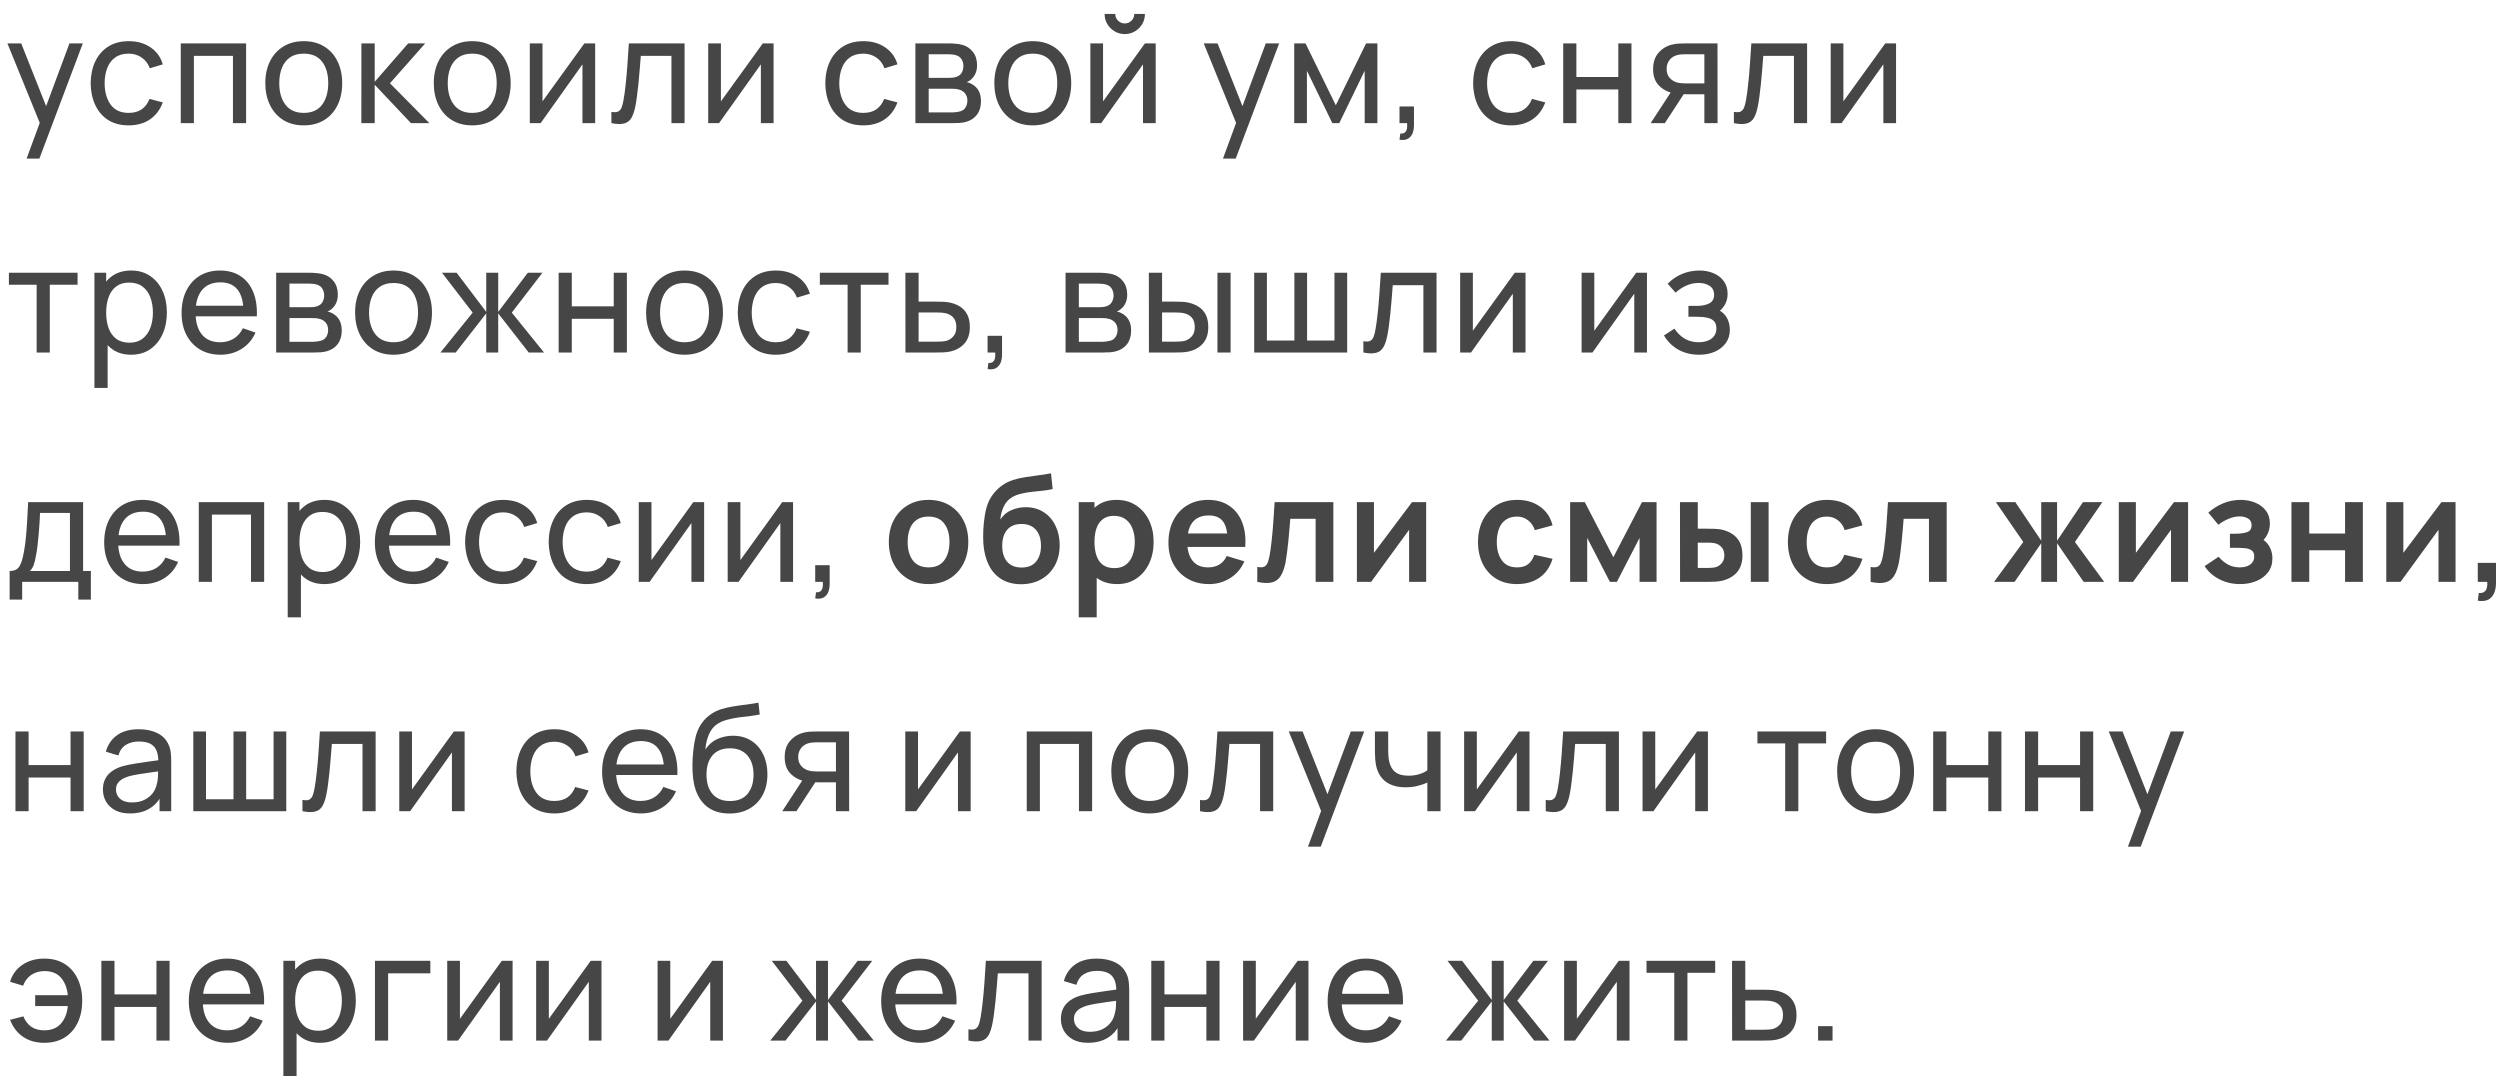 <?xml version="1.0" encoding="UTF-8"?> <svg xmlns="http://www.w3.org/2000/svg" width="109" height="47" viewBox="0 0 109 47" fill="none"> <path d="M1.16 6.915L1.833 5.086L1.843 5.627L0.323 1.892H0.925L2.117 4.896H1.911L3.028 1.892H3.611L1.717 6.915H1.16ZM5.611 5.466C5.258 5.466 4.959 5.387 4.712 5.231C4.467 5.072 4.281 4.854 4.152 4.577C4.023 4.3 3.957 3.985 3.952 3.63C3.957 3.268 4.024 2.949 4.155 2.674C4.288 2.397 4.478 2.181 4.725 2.027C4.972 1.872 5.269 1.795 5.617 1.795C5.984 1.795 6.3 1.885 6.564 2.066C6.83 2.246 7.008 2.493 7.098 2.806L6.531 2.977C6.458 2.775 6.339 2.618 6.174 2.507C6.011 2.395 5.823 2.339 5.611 2.339C5.372 2.339 5.176 2.395 5.021 2.507C4.867 2.616 4.752 2.769 4.677 2.964C4.602 3.157 4.563 3.379 4.561 3.63C4.565 4.017 4.654 4.329 4.828 4.567C5.004 4.804 5.265 4.922 5.611 4.922C5.838 4.922 6.027 4.87 6.177 4.767C6.327 4.662 6.441 4.511 6.519 4.313L7.098 4.464C6.978 4.788 6.79 5.036 6.535 5.208C6.279 5.38 5.971 5.466 5.611 5.466ZM7.881 5.369V1.892H10.73V5.369H10.157V2.436H8.454V5.369H7.881ZM13.242 5.466C12.896 5.466 12.598 5.387 12.347 5.231C12.098 5.074 11.906 4.857 11.771 4.58C11.635 4.303 11.568 3.986 11.568 3.627C11.568 3.262 11.636 2.942 11.774 2.668C11.911 2.393 12.105 2.179 12.357 2.027C12.608 1.872 12.903 1.795 13.242 1.795C13.59 1.795 13.889 1.873 14.14 2.03C14.392 2.185 14.584 2.4 14.717 2.677C14.852 2.952 14.92 3.269 14.92 3.627C14.92 3.99 14.852 4.31 14.717 4.587C14.582 4.861 14.388 5.077 14.137 5.234C13.886 5.388 13.588 5.466 13.242 5.466ZM13.242 4.922C13.603 4.922 13.871 4.801 14.047 4.561C14.223 4.321 14.311 4.009 14.311 3.627C14.311 3.234 14.222 2.922 14.044 2.69C13.866 2.456 13.598 2.339 13.242 2.339C12.999 2.339 12.8 2.394 12.643 2.503C12.486 2.613 12.37 2.764 12.292 2.957C12.215 3.151 12.176 3.374 12.176 3.627C12.176 4.018 12.266 4.331 12.447 4.567C12.627 4.804 12.892 4.922 13.242 4.922ZM15.754 5.369L15.757 1.892H16.337V3.566L17.796 1.892H18.539L17.003 3.63L18.72 5.369H17.918L16.337 3.695V5.369H15.754ZM20.587 5.466C20.241 5.466 19.943 5.387 19.692 5.231C19.443 5.074 19.251 4.857 19.116 4.58C18.98 4.303 18.913 3.986 18.913 3.627C18.913 3.262 18.982 2.942 19.119 2.668C19.256 2.393 19.451 2.179 19.702 2.027C19.953 1.872 20.248 1.795 20.587 1.795C20.935 1.795 21.234 1.873 21.485 2.03C21.737 2.185 21.929 2.4 22.062 2.677C22.197 2.952 22.265 3.269 22.265 3.627C22.265 3.99 22.197 4.31 22.062 4.587C21.927 4.861 21.733 5.077 21.482 5.234C21.231 5.388 20.933 5.466 20.587 5.466ZM20.587 4.922C20.948 4.922 21.216 4.801 21.392 4.561C21.568 4.321 21.656 4.009 21.656 3.627C21.656 3.234 21.567 2.922 21.389 2.69C21.211 2.456 20.943 2.339 20.587 2.339C20.345 2.339 20.145 2.394 19.988 2.503C19.831 2.613 19.715 2.764 19.637 2.957C19.56 3.151 19.521 3.374 19.521 3.627C19.521 4.018 19.611 4.331 19.792 4.567C19.972 4.804 20.237 4.922 20.587 4.922ZM25.949 1.892V5.369H25.395V2.806L23.572 5.369H23.099V1.892H23.653V4.419L25.479 1.892H25.949ZM26.657 5.369V4.877C26.786 4.9 26.884 4.896 26.95 4.864C27.019 4.829 27.069 4.77 27.102 4.687C27.136 4.601 27.164 4.493 27.185 4.365C27.222 4.161 27.253 3.933 27.279 3.682C27.307 3.431 27.331 3.156 27.353 2.858C27.376 2.557 27.398 2.235 27.417 1.892H29.848V5.369H29.275V2.436H27.939C27.926 2.633 27.91 2.836 27.89 3.044C27.873 3.253 27.855 3.455 27.836 3.653C27.816 3.848 27.795 4.031 27.771 4.2C27.75 4.368 27.726 4.513 27.701 4.635C27.66 4.845 27.603 5.014 27.53 5.141C27.457 5.265 27.352 5.346 27.214 5.382C27.077 5.421 26.891 5.416 26.657 5.369ZM33.728 1.892V5.369H33.174V2.806L31.351 5.369H30.878V1.892H31.432V4.419L33.258 1.892H33.728ZM37.641 5.466C37.289 5.466 36.99 5.387 36.743 5.231C36.498 5.072 36.311 4.854 36.183 4.577C36.054 4.3 35.987 3.985 35.983 3.63C35.987 3.268 36.055 2.949 36.186 2.674C36.319 2.397 36.509 2.181 36.756 2.027C37.003 1.872 37.3 1.795 37.648 1.795C38.015 1.795 38.33 1.885 38.594 2.066C38.861 2.246 39.039 2.493 39.129 2.806L38.562 2.977C38.489 2.775 38.37 2.618 38.205 2.507C38.042 2.395 37.854 2.339 37.641 2.339C37.403 2.339 37.207 2.395 37.052 2.507C36.897 2.616 36.783 2.769 36.708 2.964C36.632 3.157 36.594 3.379 36.592 3.63C36.596 4.017 36.685 4.329 36.859 4.567C37.035 4.804 37.296 4.922 37.641 4.922C37.869 4.922 38.058 4.87 38.208 4.767C38.358 4.662 38.472 4.511 38.549 4.313L39.129 4.464C39.009 4.788 38.821 5.036 38.565 5.208C38.31 5.38 38.002 5.466 37.641 5.466ZM39.911 5.369V1.892H41.393C41.481 1.892 41.575 1.897 41.676 1.908C41.779 1.916 41.872 1.932 41.956 1.956C42.143 2.005 42.296 2.107 42.417 2.262C42.539 2.414 42.6 2.608 42.6 2.842C42.6 2.973 42.58 3.086 42.539 3.183C42.5 3.279 42.444 3.363 42.371 3.434C42.339 3.466 42.304 3.495 42.265 3.521C42.227 3.547 42.188 3.567 42.149 3.582C42.224 3.595 42.301 3.624 42.378 3.669C42.5 3.736 42.596 3.829 42.664 3.949C42.735 4.069 42.771 4.223 42.771 4.41C42.771 4.646 42.714 4.841 42.6 4.996C42.486 5.148 42.33 5.253 42.13 5.311C42.046 5.335 41.954 5.351 41.853 5.359C41.752 5.366 41.654 5.369 41.56 5.369H39.911ZM40.491 4.902H41.528C41.573 4.902 41.627 4.898 41.689 4.889C41.753 4.881 41.81 4.87 41.859 4.857C41.971 4.825 42.052 4.765 42.101 4.677C42.153 4.589 42.178 4.493 42.178 4.39C42.178 4.253 42.14 4.141 42.062 4.055C41.987 3.97 41.887 3.916 41.763 3.894C41.718 3.882 41.669 3.874 41.615 3.872C41.563 3.87 41.517 3.869 41.476 3.869H40.491V4.902ZM40.491 3.395H41.354C41.414 3.395 41.477 3.392 41.544 3.386C41.611 3.377 41.669 3.363 41.718 3.344C41.817 3.307 41.889 3.247 41.934 3.164C41.981 3.078 42.004 2.984 42.004 2.883C42.004 2.772 41.979 2.674 41.927 2.59C41.878 2.505 41.802 2.446 41.699 2.413C41.63 2.388 41.553 2.374 41.467 2.371C41.383 2.367 41.329 2.365 41.306 2.365H40.491V3.395ZM45.028 5.466C44.682 5.466 44.383 5.387 44.132 5.231C43.883 5.074 43.691 4.857 43.556 4.58C43.421 4.303 43.353 3.986 43.353 3.627C43.353 3.262 43.422 2.942 43.559 2.668C43.697 2.393 43.891 2.179 44.142 2.027C44.393 1.872 44.688 1.795 45.028 1.795C45.375 1.795 45.675 1.873 45.926 2.03C46.177 2.185 46.369 2.4 46.502 2.677C46.637 2.952 46.705 3.269 46.705 3.627C46.705 3.99 46.637 4.31 46.502 4.587C46.367 4.861 46.174 5.077 45.923 5.234C45.672 5.388 45.373 5.466 45.028 5.466ZM45.028 4.922C45.388 4.922 45.657 4.801 45.833 4.561C46.008 4.321 46.096 4.009 46.096 3.627C46.096 3.234 46.007 2.922 45.829 2.69C45.651 2.456 45.384 2.339 45.028 2.339C44.785 2.339 44.585 2.394 44.429 2.503C44.272 2.613 44.155 2.764 44.078 2.957C44 3.151 43.962 3.374 43.962 3.627C43.962 4.018 44.052 4.331 44.232 4.567C44.413 4.804 44.678 4.922 45.028 4.922ZM49.04 1.486C48.879 1.486 48.732 1.446 48.599 1.367C48.466 1.287 48.359 1.182 48.28 1.051C48.201 0.918 48.161 0.77 48.161 0.607H48.625C48.625 0.721 48.665 0.818 48.747 0.9C48.829 0.982 48.926 1.022 49.04 1.022C49.156 1.022 49.254 0.982 49.333 0.9C49.415 0.818 49.455 0.721 49.455 0.607H49.919C49.919 0.77 49.879 0.918 49.8 1.051C49.723 1.182 49.616 1.287 49.481 1.367C49.348 1.446 49.201 1.486 49.04 1.486ZM50.389 1.892V5.369H49.835V2.806L48.013 5.369H47.54V1.892H48.093V4.419L49.919 1.892H50.389ZM53.321 6.915L53.994 5.086L54.003 5.627L52.483 1.892H53.086L54.277 4.896H54.071L55.188 1.892H55.771L53.878 6.915H53.321ZM56.428 5.369V1.892H56.921L58.241 4.59L59.561 1.892H60.054V5.369H59.5V3.086L58.392 5.369H58.09L56.982 3.086V5.369H56.428ZM61.018 6.09L61.053 5.823C61.143 5.83 61.211 5.812 61.256 5.772C61.301 5.731 61.33 5.675 61.343 5.604C61.356 5.533 61.358 5.455 61.349 5.369H61.018V4.641H61.649V5.466C61.649 5.691 61.593 5.861 61.481 5.974C61.372 6.088 61.217 6.127 61.018 6.09ZM65.886 5.466C65.534 5.466 65.235 5.387 64.988 5.231C64.743 5.072 64.556 4.854 64.427 4.577C64.299 4.3 64.232 3.985 64.228 3.63C64.232 3.268 64.3 2.949 64.431 2.674C64.564 2.397 64.754 2.181 65.001 2.027C65.248 1.872 65.545 1.795 65.893 1.795C66.26 1.795 66.575 1.885 66.839 2.066C67.105 2.246 67.284 2.493 67.374 2.806L66.807 2.977C66.734 2.775 66.615 2.618 66.45 2.507C66.287 2.395 66.099 2.339 65.886 2.339C65.648 2.339 65.451 2.395 65.297 2.507C65.142 2.616 65.028 2.769 64.952 2.964C64.877 3.157 64.839 3.379 64.836 3.63C64.841 4.017 64.93 4.329 65.104 4.567C65.28 4.804 65.54 4.922 65.886 4.922C66.114 4.922 66.303 4.87 66.453 4.767C66.603 4.662 66.717 4.511 66.794 4.313L67.374 4.464C67.254 4.788 67.066 5.036 66.81 5.208C66.555 5.38 66.247 5.466 65.886 5.466ZM68.156 5.369V1.892H68.73V3.357H70.558V1.892H71.132V5.369H70.558V3.901H68.73V5.369H68.156ZM74.31 5.369V4.11H73.56C73.472 4.11 73.374 4.107 73.267 4.101C73.162 4.092 73.063 4.08 72.971 4.065C72.719 4.018 72.507 3.907 72.333 3.733C72.161 3.56 72.075 3.319 72.075 3.012C72.075 2.714 72.156 2.474 72.317 2.294C72.48 2.112 72.681 1.994 72.919 1.94C73.026 1.914 73.135 1.9 73.244 1.898C73.356 1.894 73.45 1.892 73.528 1.892H74.883L74.886 5.369H74.31ZM71.969 5.369L72.893 3.952H73.511L72.587 5.369H71.969ZM73.518 3.637H74.31V2.365H73.518C73.469 2.365 73.403 2.367 73.322 2.371C73.242 2.376 73.166 2.389 73.093 2.41C73.024 2.429 72.957 2.465 72.89 2.516C72.826 2.568 72.772 2.634 72.729 2.716C72.686 2.798 72.665 2.894 72.665 3.006C72.665 3.167 72.71 3.298 72.8 3.399C72.89 3.497 72.999 3.564 73.128 3.598C73.199 3.615 73.269 3.626 73.338 3.63C73.408 3.635 73.469 3.637 73.518 3.637ZM75.598 5.369V4.877C75.727 4.9 75.824 4.896 75.891 4.864C75.959 4.829 76.01 4.77 76.042 4.687C76.076 4.601 76.104 4.493 76.126 4.365C76.162 4.161 76.193 3.933 76.219 3.682C76.247 3.431 76.272 3.156 76.293 2.858C76.317 2.557 76.338 2.235 76.358 1.892H78.789V5.369H78.216V2.436H76.879C76.866 2.633 76.85 2.836 76.831 3.044C76.814 3.253 76.796 3.455 76.776 3.653C76.757 3.848 76.735 4.031 76.712 4.2C76.69 4.368 76.667 4.513 76.641 4.635C76.6 4.845 76.543 5.014 76.47 5.141C76.397 5.265 76.292 5.346 76.155 5.382C76.017 5.421 75.832 5.416 75.598 5.369ZM82.668 1.892V5.369H82.114V2.806L80.292 5.369H79.819V1.892H80.372V4.419L82.198 1.892H82.668ZM1.598 15.369V12.413H0.388V11.892H3.382V12.413H2.171V15.369H1.598ZM5.717 15.466C5.391 15.466 5.116 15.385 4.893 15.224C4.67 15.061 4.5 14.841 4.384 14.564C4.271 14.285 4.214 13.973 4.214 13.627C4.214 13.277 4.271 12.964 4.384 12.687C4.5 12.41 4.67 12.192 4.893 12.033C5.118 11.874 5.394 11.795 5.721 11.795C6.043 11.795 6.319 11.876 6.551 12.037C6.785 12.195 6.965 12.413 7.089 12.69C7.214 12.967 7.276 13.28 7.276 13.627C7.276 13.975 7.214 14.287 7.089 14.564C6.965 14.841 6.785 15.061 6.551 15.224C6.319 15.385 6.042 15.466 5.717 15.466ZM4.117 16.915V11.892H4.629V14.451H4.693V16.915H4.117ZM5.647 14.941C5.876 14.941 6.066 14.883 6.216 14.767C6.367 14.651 6.479 14.494 6.555 14.297C6.63 14.097 6.667 13.874 6.667 13.627C6.667 13.383 6.63 13.161 6.555 12.964C6.482 12.766 6.368 12.61 6.213 12.494C6.061 12.378 5.867 12.32 5.63 12.32C5.405 12.32 5.218 12.376 5.07 12.487C4.922 12.597 4.812 12.75 4.739 12.948C4.666 13.143 4.629 13.37 4.629 13.627C4.629 13.88 4.664 14.107 4.735 14.307C4.808 14.504 4.92 14.66 5.07 14.774C5.22 14.885 5.413 14.941 5.647 14.941ZM9.617 15.466C9.276 15.466 8.978 15.391 8.722 15.24C8.469 15.088 8.271 14.877 8.13 14.606C7.988 14.333 7.917 14.016 7.917 13.653C7.917 13.273 7.987 12.945 8.127 12.668C8.266 12.389 8.46 12.174 8.709 12.024C8.96 11.871 9.255 11.795 9.592 11.795C9.941 11.795 10.239 11.876 10.483 12.037C10.73 12.198 10.915 12.427 11.037 12.726C11.162 13.024 11.215 13.379 11.198 13.791H10.619V13.585C10.612 13.158 10.525 12.839 10.358 12.629C10.19 12.416 9.941 12.31 9.611 12.31C9.257 12.31 8.987 12.424 8.803 12.652C8.618 12.879 8.526 13.205 8.526 13.63C8.526 14.04 8.618 14.358 8.803 14.584C8.987 14.809 9.25 14.922 9.592 14.922C9.821 14.922 10.021 14.869 10.19 14.764C10.36 14.659 10.493 14.507 10.59 14.31L11.14 14.5C11.005 14.807 10.801 15.045 10.528 15.215C10.258 15.382 9.954 15.466 9.617 15.466ZM8.333 13.791V13.331H10.902V13.791H8.333ZM12.041 15.369V11.892H13.522C13.61 11.892 13.704 11.897 13.805 11.908C13.908 11.916 14.002 11.932 14.085 11.956C14.272 12.005 14.425 12.107 14.546 12.262C14.668 12.414 14.729 12.608 14.729 12.842C14.729 12.973 14.709 13.086 14.668 13.183C14.63 13.28 14.574 13.363 14.501 13.434C14.469 13.466 14.433 13.495 14.394 13.521C14.356 13.547 14.317 13.567 14.278 13.582C14.354 13.595 14.43 13.624 14.507 13.669C14.63 13.736 14.725 13.829 14.794 13.949C14.864 14.069 14.9 14.223 14.9 14.41C14.9 14.646 14.843 14.841 14.729 14.996C14.616 15.148 14.459 15.253 14.259 15.311C14.175 15.335 14.083 15.351 13.982 15.36C13.881 15.366 13.784 15.369 13.689 15.369H12.041ZM12.62 14.902H13.657C13.702 14.902 13.756 14.898 13.818 14.889C13.883 14.881 13.939 14.87 13.989 14.857C14.1 14.825 14.181 14.765 14.23 14.677C14.282 14.589 14.307 14.493 14.307 14.39C14.307 14.253 14.269 14.141 14.192 14.055C14.116 13.97 14.017 13.916 13.892 13.894C13.847 13.882 13.798 13.874 13.744 13.872C13.693 13.87 13.646 13.869 13.605 13.869H12.62V14.902ZM12.62 13.395H13.483C13.543 13.395 13.607 13.392 13.673 13.386C13.74 13.377 13.798 13.363 13.847 13.344C13.946 13.307 14.018 13.247 14.063 13.164C14.11 13.078 14.134 12.984 14.134 12.883C14.134 12.772 14.108 12.674 14.056 12.59C14.007 12.505 13.931 12.445 13.828 12.413C13.759 12.388 13.682 12.374 13.596 12.371C13.512 12.367 13.459 12.365 13.435 12.365H12.62V13.395ZM17.157 15.466C16.811 15.466 16.513 15.387 16.262 15.231C16.013 15.074 15.82 14.857 15.685 14.58C15.55 14.303 15.482 13.986 15.482 13.627C15.482 13.262 15.551 12.942 15.688 12.668C15.826 12.393 16.02 12.179 16.271 12.027C16.522 11.872 16.817 11.795 17.157 11.795C17.504 11.795 17.804 11.873 18.055 12.03C18.306 12.185 18.498 12.4 18.631 12.677C18.767 12.952 18.834 13.269 18.834 13.627C18.834 13.99 18.767 14.31 18.631 14.587C18.496 14.861 18.303 15.077 18.052 15.234C17.801 15.389 17.502 15.466 17.157 15.466ZM17.157 14.922C17.517 14.922 17.786 14.801 17.962 14.561C18.138 14.32 18.226 14.009 18.226 13.627C18.226 13.234 18.137 12.922 17.958 12.69C17.78 12.456 17.513 12.339 17.157 12.339C16.914 12.339 16.715 12.394 16.558 12.504C16.401 12.613 16.284 12.764 16.207 12.957C16.13 13.151 16.091 13.374 16.091 13.627C16.091 14.018 16.181 14.331 16.361 14.567C16.542 14.803 16.807 14.922 17.157 14.922ZM19.204 15.369L20.608 13.63L19.271 11.892H19.909L21.2 13.598V11.892H21.722V13.598L23.013 11.892H23.65L22.314 13.63L23.718 15.369H23.052L21.722 13.663V15.369H21.2V13.663L19.87 15.369H19.204ZM24.357 15.369V11.892H24.93V13.357H26.759V11.892H27.332V15.369H26.759V13.901H24.93V15.369H24.357ZM29.844 15.466C29.498 15.466 29.2 15.387 28.949 15.231C28.7 15.074 28.508 14.857 28.372 14.58C28.237 14.303 28.17 13.986 28.17 13.627C28.17 13.262 28.238 12.942 28.376 12.668C28.513 12.393 28.707 12.179 28.959 12.027C29.21 11.872 29.505 11.795 29.844 11.795C30.192 11.795 30.491 11.873 30.742 12.03C30.993 12.185 31.186 12.4 31.319 12.677C31.454 12.952 31.521 13.269 31.521 13.627C31.521 13.99 31.454 14.31 31.319 14.587C31.183 14.861 30.99 15.077 30.739 15.234C30.488 15.389 30.189 15.466 29.844 15.466ZM29.844 14.922C30.204 14.922 30.473 14.801 30.649 14.561C30.825 14.32 30.913 14.009 30.913 13.627C30.913 13.234 30.824 12.922 30.646 12.69C30.468 12.456 30.2 12.339 29.844 12.339C29.601 12.339 29.402 12.394 29.245 12.504C29.088 12.613 28.971 12.764 28.894 12.957C28.817 13.151 28.778 13.374 28.778 13.627C28.778 14.018 28.868 14.331 29.049 14.567C29.229 14.803 29.494 14.922 29.844 14.922ZM33.824 15.466C33.472 15.466 33.173 15.387 32.926 15.231C32.681 15.072 32.494 14.854 32.366 14.577C32.237 14.3 32.17 13.985 32.166 13.63C32.17 13.268 32.238 12.949 32.369 12.674C32.502 12.397 32.692 12.181 32.939 12.027C33.186 11.872 33.483 11.795 33.831 11.795C34.198 11.795 34.513 11.885 34.777 12.066C35.043 12.246 35.222 12.493 35.312 12.806L34.745 12.977C34.672 12.775 34.553 12.618 34.388 12.507C34.224 12.395 34.037 12.339 33.824 12.339C33.586 12.339 33.389 12.395 33.235 12.507C33.08 12.616 32.966 12.769 32.89 12.964C32.815 13.157 32.777 13.379 32.775 13.63C32.779 14.017 32.868 14.329 33.042 14.567C33.218 14.803 33.479 14.922 33.824 14.922C34.052 14.922 34.241 14.87 34.391 14.767C34.541 14.662 34.655 14.511 34.732 14.313L35.312 14.464C35.192 14.789 35.004 15.036 34.748 15.208C34.493 15.38 34.185 15.466 33.824 15.466ZM36.956 15.369V12.413H35.745V11.892H38.739V12.413H37.529V15.369H36.956ZM39.478 15.369L39.475 11.892H40.051V13.151H40.801C40.902 13.151 41.005 13.153 41.11 13.157C41.215 13.161 41.307 13.171 41.384 13.186C41.564 13.22 41.722 13.28 41.857 13.366C41.992 13.452 42.098 13.569 42.173 13.717C42.248 13.863 42.285 14.045 42.285 14.261C42.285 14.562 42.207 14.8 42.05 14.976C41.896 15.15 41.693 15.266 41.442 15.324C41.356 15.343 41.257 15.356 41.146 15.363C41.036 15.367 40.932 15.369 40.833 15.369H39.478ZM40.051 14.896H40.843C40.907 14.896 40.979 14.894 41.059 14.889C41.138 14.885 41.209 14.874 41.271 14.857C41.381 14.825 41.478 14.762 41.564 14.667C41.652 14.573 41.696 14.438 41.696 14.261C41.696 14.083 41.653 13.946 41.568 13.849C41.484 13.753 41.373 13.69 41.236 13.659C41.174 13.644 41.108 13.635 41.039 13.63C40.971 13.626 40.905 13.624 40.843 13.624H40.051V14.896ZM43.058 16.09L43.093 15.823C43.183 15.83 43.251 15.812 43.296 15.772C43.341 15.731 43.37 15.675 43.383 15.604C43.396 15.533 43.398 15.455 43.389 15.369H43.058V14.642H43.689V15.466C43.689 15.691 43.633 15.861 43.521 15.975C43.412 16.088 43.257 16.127 43.058 16.09ZM46.458 15.369V11.892H47.939C48.027 11.892 48.121 11.897 48.222 11.908C48.325 11.916 48.419 11.932 48.502 11.956C48.689 12.005 48.843 12.107 48.963 12.262C49.085 12.414 49.147 12.608 49.147 12.842C49.147 12.973 49.126 13.086 49.085 13.183C49.047 13.28 48.991 13.363 48.918 13.434C48.886 13.466 48.85 13.495 48.812 13.521C48.773 13.547 48.734 13.567 48.696 13.582C48.771 13.595 48.847 13.624 48.924 13.669C49.047 13.736 49.142 13.829 49.211 13.949C49.282 14.069 49.317 14.223 49.317 14.41C49.317 14.646 49.26 14.841 49.147 14.996C49.033 15.148 48.876 15.253 48.676 15.311C48.593 15.335 48.5 15.351 48.4 15.36C48.299 15.366 48.201 15.369 48.106 15.369H46.458ZM47.038 14.902H48.074C48.119 14.902 48.173 14.898 48.235 14.889C48.3 14.881 48.356 14.87 48.406 14.857C48.517 14.825 48.598 14.765 48.647 14.677C48.699 14.589 48.725 14.493 48.725 14.39C48.725 14.253 48.686 14.141 48.609 14.055C48.534 13.97 48.434 13.916 48.309 13.894C48.264 13.882 48.215 13.874 48.161 13.872C48.11 13.87 48.063 13.869 48.023 13.869H47.038V14.902ZM47.038 13.395H47.9C47.961 13.395 48.024 13.392 48.09 13.386C48.157 13.377 48.215 13.363 48.264 13.344C48.363 13.307 48.435 13.247 48.48 13.164C48.527 13.078 48.551 12.984 48.551 12.883C48.551 12.772 48.525 12.674 48.474 12.59C48.424 12.505 48.348 12.445 48.245 12.413C48.176 12.388 48.099 12.374 48.013 12.371C47.929 12.367 47.876 12.365 47.852 12.365H47.038V13.395ZM50.093 15.369L50.09 11.892H50.666V13.151H51.197C51.298 13.151 51.401 13.153 51.506 13.157C51.611 13.161 51.703 13.171 51.78 13.186C51.96 13.223 52.118 13.284 52.253 13.37C52.389 13.456 52.494 13.571 52.569 13.717C52.644 13.863 52.681 14.045 52.681 14.261C52.681 14.562 52.603 14.8 52.447 14.976C52.292 15.15 52.089 15.266 51.838 15.324C51.752 15.343 51.653 15.356 51.542 15.363C51.432 15.367 51.328 15.369 51.229 15.369H50.093ZM50.666 14.896H51.239C51.303 14.896 51.375 14.894 51.455 14.889C51.534 14.885 51.605 14.874 51.667 14.857C51.777 14.825 51.874 14.762 51.96 14.667C52.048 14.573 52.092 14.438 52.092 14.261C52.092 14.083 52.049 13.946 51.964 13.849C51.88 13.753 51.769 13.69 51.632 13.659C51.57 13.644 51.504 13.635 51.435 13.63C51.367 13.626 51.301 13.624 51.239 13.624H50.666V14.896ZM53.081 15.369V11.892H53.654V15.369H53.081ZM54.683 15.369V11.892H55.237V14.848H56.435V11.892H56.989V14.848H58.183V11.892H58.737V15.369H54.683ZM59.443 15.369V14.877C59.571 14.9 59.669 14.896 59.736 14.864C59.804 14.829 59.855 14.77 59.887 14.687C59.921 14.601 59.949 14.493 59.971 14.364C60.007 14.161 60.038 13.933 60.064 13.682C60.092 13.431 60.117 13.156 60.138 12.858C60.162 12.557 60.183 12.235 60.203 11.892H62.633V15.369H62.06V12.436H60.724C60.711 12.633 60.695 12.836 60.676 13.044C60.659 13.253 60.64 13.456 60.621 13.653C60.602 13.848 60.58 14.031 60.557 14.2C60.535 14.368 60.512 14.513 60.486 14.635C60.445 14.845 60.388 15.014 60.315 15.14C60.242 15.265 60.137 15.345 60 15.382C59.862 15.421 59.677 15.416 59.443 15.369ZM66.513 11.892V15.369H65.959V12.806L64.137 15.369H63.663V11.892H64.217V14.419L66.043 11.892H66.513ZM71.808 11.892V15.369H71.254V12.806L69.432 15.369H68.958V11.892H69.512V14.419L71.338 11.892H71.808ZM74.085 15.466C73.741 15.466 73.437 15.392 73.173 15.244C72.909 15.093 72.701 14.887 72.549 14.625L73.006 14.329C73.133 14.52 73.284 14.667 73.46 14.77C73.636 14.871 73.837 14.922 74.062 14.922C74.298 14.922 74.486 14.868 74.626 14.761C74.765 14.651 74.835 14.504 74.835 14.319C74.835 14.182 74.8 14.077 74.732 14.004C74.663 13.931 74.564 13.88 74.436 13.853C74.307 13.825 74.153 13.811 73.975 13.811H73.615V13.337H73.972C74.197 13.337 74.381 13.301 74.522 13.228C74.664 13.155 74.735 13.03 74.735 12.854C74.735 12.674 74.668 12.543 74.535 12.462C74.404 12.378 74.248 12.336 74.065 12.336C73.872 12.336 73.687 12.377 73.511 12.458C73.335 12.538 73.184 12.639 73.057 12.761L72.71 12.371C72.89 12.187 73.097 12.045 73.331 11.946C73.567 11.846 73.824 11.795 74.101 11.795C74.324 11.795 74.528 11.835 74.712 11.914C74.899 11.992 75.047 12.106 75.157 12.259C75.268 12.409 75.324 12.593 75.324 12.809C75.324 12.994 75.281 13.158 75.195 13.302C75.11 13.446 74.983 13.571 74.816 13.679L74.793 13.476C74.935 13.51 75.052 13.573 75.144 13.666C75.238 13.756 75.308 13.863 75.353 13.988C75.398 14.112 75.421 14.242 75.421 14.377C75.421 14.605 75.361 14.8 75.24 14.963C75.122 15.124 74.963 15.249 74.761 15.337C74.559 15.423 74.334 15.466 74.085 15.466ZM0.42 26.142V24.896C0.615 24.896 0.755 24.832 0.838 24.706C0.922 24.577 0.99 24.366 1.041 24.072C1.076 23.887 1.103 23.689 1.125 23.479C1.146 23.269 1.165 23.035 1.18 22.777C1.197 22.517 1.213 22.222 1.228 21.892H3.624V24.896H3.962V26.142H3.414V25.369H0.967V26.142H0.42ZM1.302 24.896H3.05V22.365H1.746C1.74 22.517 1.731 22.677 1.721 22.845C1.71 23.01 1.697 23.175 1.682 23.341C1.669 23.506 1.653 23.663 1.634 23.811C1.616 23.957 1.596 24.088 1.572 24.204C1.545 24.364 1.512 24.501 1.476 24.613C1.439 24.724 1.381 24.819 1.302 24.896ZM6.244 25.466C5.902 25.466 5.604 25.391 5.348 25.24C5.095 25.088 4.898 24.877 4.756 24.606C4.614 24.333 4.543 24.016 4.543 23.653C4.543 23.273 4.613 22.945 4.753 22.668C4.892 22.389 5.087 22.174 5.336 22.024C5.587 21.871 5.881 21.795 6.218 21.795C6.568 21.795 6.865 21.876 7.11 22.037C7.356 22.198 7.541 22.427 7.663 22.726C7.788 23.024 7.842 23.379 7.824 23.791H7.245V23.585C7.238 23.158 7.152 22.839 6.984 22.629C6.817 22.416 6.568 22.31 6.237 22.31C5.883 22.31 5.613 22.424 5.429 22.652C5.244 22.879 5.152 23.205 5.152 23.63C5.152 24.04 5.244 24.358 5.429 24.584C5.613 24.809 5.876 24.922 6.218 24.922C6.447 24.922 6.647 24.869 6.817 24.764C6.986 24.659 7.119 24.507 7.216 24.31L7.766 24.5C7.631 24.807 7.427 25.045 7.155 25.215C6.884 25.382 6.581 25.466 6.244 25.466ZM4.959 23.791V23.331H7.528V23.791H4.959ZM8.667 25.369V21.892H11.517V25.369H10.943V22.436H9.24V25.369H8.667ZM14.144 25.466C13.818 25.466 13.543 25.385 13.32 25.224C13.097 25.061 12.927 24.841 12.811 24.564C12.697 24.285 12.64 23.973 12.64 23.627C12.64 23.277 12.697 22.964 12.811 22.687C12.927 22.41 13.097 22.192 13.32 22.033C13.545 21.875 13.821 21.795 14.147 21.795C14.469 21.795 14.746 21.876 14.978 22.037C15.212 22.195 15.391 22.413 15.516 22.69C15.64 22.967 15.703 23.279 15.703 23.627C15.703 23.975 15.64 24.287 15.516 24.564C15.391 24.841 15.212 25.061 14.978 25.224C14.746 25.385 14.468 25.466 14.144 25.466ZM12.544 26.915V21.892H13.056V24.451H13.12V26.915H12.544ZM14.073 24.941C14.303 24.941 14.493 24.883 14.643 24.767C14.793 24.651 14.906 24.494 14.981 24.297C15.056 24.097 15.094 23.874 15.094 23.627C15.094 23.383 15.056 23.161 14.981 22.964C14.908 22.766 14.794 22.61 14.64 22.494C14.488 22.378 14.293 22.32 14.057 22.32C13.832 22.32 13.645 22.376 13.497 22.487C13.349 22.597 13.238 22.75 13.165 22.948C13.092 23.143 13.056 23.37 13.056 23.627C13.056 23.881 13.091 24.107 13.162 24.307C13.235 24.504 13.347 24.66 13.497 24.773C13.647 24.885 13.839 24.941 14.073 24.941ZM18.044 25.466C17.703 25.466 17.404 25.391 17.149 25.24C16.896 25.088 16.698 24.877 16.556 24.606C16.415 24.333 16.344 24.016 16.344 23.653C16.344 23.273 16.414 22.945 16.553 22.668C16.693 22.389 16.887 22.174 17.136 22.024C17.387 21.871 17.681 21.795 18.018 21.795C18.368 21.795 18.665 21.876 18.91 22.037C19.157 22.198 19.342 22.427 19.464 22.726C19.588 23.024 19.642 23.379 19.625 23.791H19.045V23.585C19.039 23.158 18.952 22.839 18.785 22.629C18.617 22.416 18.368 22.31 18.038 22.31C17.683 22.31 17.414 22.424 17.229 22.652C17.045 22.879 16.953 23.205 16.953 23.63C16.953 24.04 17.045 24.358 17.229 24.584C17.414 24.809 17.677 24.922 18.018 24.922C18.248 24.922 18.448 24.869 18.617 24.764C18.787 24.659 18.92 24.507 19.016 24.31L19.567 24.5C19.432 24.807 19.228 25.045 18.955 25.215C18.685 25.382 18.381 25.466 18.044 25.466ZM16.759 23.791V23.331H19.329V23.791H16.759ZM21.936 25.466C21.584 25.466 21.284 25.387 21.037 25.231C20.793 25.072 20.606 24.854 20.477 24.577C20.348 24.3 20.282 23.985 20.277 23.63C20.282 23.268 20.349 22.949 20.48 22.674C20.613 22.397 20.803 22.181 21.05 22.027C21.297 21.872 21.594 21.795 21.942 21.795C22.309 21.795 22.625 21.885 22.889 22.066C23.155 22.246 23.333 22.493 23.423 22.806L22.857 22.977C22.784 22.775 22.664 22.618 22.499 22.507C22.336 22.395 22.148 22.339 21.936 22.339C21.697 22.339 21.501 22.395 21.346 22.507C21.192 22.616 21.077 22.769 21.002 22.964C20.927 23.157 20.888 23.379 20.886 23.63C20.89 24.017 20.979 24.329 21.153 24.567C21.329 24.803 21.59 24.922 21.936 24.922C22.163 24.922 22.352 24.87 22.502 24.767C22.653 24.662 22.766 24.511 22.844 24.313L23.423 24.464C23.303 24.788 23.115 25.036 22.86 25.208C22.604 25.38 22.296 25.466 21.936 25.466ZM25.58 25.466C25.228 25.466 24.928 25.387 24.681 25.231C24.437 25.072 24.25 24.854 24.121 24.577C23.992 24.3 23.926 23.985 23.922 23.63C23.926 23.268 23.994 22.949 24.125 22.674C24.258 22.397 24.448 22.181 24.694 22.027C24.941 21.872 25.239 21.795 25.586 21.795C25.953 21.795 26.269 21.885 26.533 22.066C26.799 22.246 26.977 22.493 27.067 22.806L26.501 22.977C26.428 22.775 26.309 22.618 26.143 22.507C25.98 22.395 25.792 22.339 25.58 22.339C25.342 22.339 25.145 22.395 24.991 22.507C24.836 22.616 24.721 22.769 24.646 22.964C24.571 23.157 24.532 23.379 24.53 23.63C24.535 24.017 24.624 24.329 24.797 24.567C24.974 24.803 25.234 24.922 25.58 24.922C25.807 24.922 25.996 24.87 26.147 24.767C26.297 24.662 26.411 24.511 26.488 24.313L27.067 24.464C26.947 24.788 26.759 25.036 26.504 25.208C26.248 25.38 25.941 25.466 25.58 25.466ZM30.7 21.892V25.369H30.146V22.806L28.323 25.369H27.85V21.892H28.404V24.419L30.23 21.892H30.7ZM34.577 21.892V25.369H34.023V22.806L32.2 25.369H31.727V21.892H32.281V24.419L34.106 21.892H34.577ZM35.543 26.09L35.578 25.823C35.668 25.83 35.736 25.812 35.781 25.772C35.826 25.731 35.855 25.675 35.868 25.604C35.881 25.533 35.883 25.455 35.874 25.369H35.543V24.642H36.174V25.466C36.174 25.691 36.118 25.861 36.007 25.974C35.897 26.088 35.742 26.127 35.543 26.09ZM40.482 25.466C40.134 25.466 39.831 25.387 39.571 25.231C39.311 25.074 39.109 24.858 38.966 24.584C38.824 24.307 38.753 23.989 38.753 23.63C38.753 23.265 38.826 22.946 38.972 22.671C39.118 22.396 39.321 22.181 39.581 22.027C39.84 21.872 40.141 21.795 40.482 21.795C40.832 21.795 41.137 21.873 41.397 22.03C41.656 22.187 41.858 22.404 42.002 22.681C42.146 22.955 42.218 23.272 42.218 23.63C42.218 23.991 42.145 24.31 41.999 24.587C41.855 24.861 41.653 25.077 41.393 25.234C41.134 25.389 40.83 25.466 40.482 25.466ZM40.482 24.738C40.791 24.738 41.021 24.635 41.171 24.429C41.322 24.223 41.397 23.957 41.397 23.63C41.397 23.293 41.32 23.025 41.168 22.826C41.016 22.624 40.787 22.523 40.482 22.523C40.274 22.523 40.102 22.57 39.967 22.665C39.834 22.757 39.735 22.887 39.671 23.054C39.606 23.219 39.574 23.412 39.574 23.63C39.574 23.967 39.65 24.237 39.803 24.439C39.957 24.638 40.184 24.738 40.482 24.738ZM44.502 25.472C44.171 25.468 43.89 25.394 43.658 25.25C43.426 25.106 43.245 24.903 43.114 24.642C42.983 24.38 42.904 24.07 42.876 23.714C42.863 23.532 42.862 23.328 42.872 23.102C42.883 22.877 42.907 22.657 42.943 22.442C42.98 22.228 43.03 22.045 43.094 21.895C43.161 21.745 43.248 21.606 43.355 21.48C43.463 21.351 43.579 21.243 43.703 21.158C43.845 21.059 43.998 20.983 44.163 20.929C44.331 20.875 44.506 20.834 44.688 20.807C44.871 20.777 45.059 20.75 45.252 20.726C45.445 20.703 45.636 20.672 45.825 20.636L45.896 21.322C45.776 21.352 45.636 21.375 45.477 21.393C45.321 21.408 45.157 21.425 44.988 21.444C44.82 21.463 44.66 21.491 44.508 21.528C44.356 21.564 44.224 21.618 44.112 21.689C43.957 21.783 43.839 21.919 43.758 22.095C43.676 22.271 43.628 22.456 43.613 22.652C43.746 22.454 43.911 22.316 44.109 22.236C44.308 22.155 44.51 22.114 44.714 22.114C45.023 22.114 45.288 22.187 45.509 22.333C45.733 22.479 45.903 22.677 46.021 22.928C46.142 23.177 46.202 23.456 46.202 23.762C46.202 24.106 46.13 24.406 45.986 24.664C45.842 24.922 45.642 25.121 45.387 25.263C45.132 25.405 44.836 25.474 44.502 25.472ZM44.54 24.744C44.819 24.744 45.03 24.659 45.171 24.487C45.315 24.313 45.387 24.082 45.387 23.795C45.387 23.501 45.313 23.269 45.165 23.099C45.019 22.93 44.811 22.845 44.54 22.845C44.266 22.845 44.056 22.93 43.912 23.099C43.769 23.269 43.697 23.501 43.697 23.795C43.697 24.095 43.77 24.329 43.916 24.497C44.062 24.662 44.27 24.744 44.54 24.744ZM48.711 25.466C48.372 25.466 48.087 25.385 47.858 25.224C47.628 25.063 47.455 24.844 47.339 24.567C47.223 24.288 47.165 23.976 47.165 23.63C47.165 23.28 47.223 22.967 47.339 22.69C47.455 22.413 47.625 22.195 47.848 22.037C48.073 21.876 48.351 21.795 48.682 21.795C49.01 21.795 49.295 21.876 49.535 22.037C49.778 22.195 49.965 22.413 50.099 22.69C50.232 22.965 50.298 23.278 50.298 23.63C50.298 23.978 50.233 24.291 50.102 24.567C49.971 24.844 49.786 25.063 49.548 25.224C49.31 25.385 49.031 25.466 48.711 25.466ZM47.033 26.915V21.892H47.719V24.332H47.816V26.915H47.033ZM48.592 24.77C48.793 24.77 48.96 24.72 49.091 24.619C49.222 24.518 49.318 24.382 49.38 24.21C49.445 24.036 49.477 23.843 49.477 23.63C49.477 23.42 49.445 23.229 49.38 23.057C49.316 22.883 49.216 22.746 49.081 22.645C48.946 22.542 48.774 22.491 48.566 22.491C48.368 22.491 48.207 22.539 48.083 22.636C47.958 22.73 47.866 22.863 47.806 23.035C47.748 23.204 47.719 23.403 47.719 23.63C47.719 23.856 47.748 24.054 47.806 24.226C47.866 24.398 47.959 24.532 48.086 24.629C48.215 24.723 48.383 24.77 48.592 24.77ZM52.718 25.466C52.366 25.466 52.056 25.39 51.79 25.237C51.524 25.085 51.316 24.873 51.166 24.603C51.018 24.332 50.944 24.021 50.944 23.669C50.944 23.289 51.017 22.96 51.162 22.681C51.308 22.399 51.511 22.181 51.771 22.027C52.031 21.872 52.331 21.795 52.673 21.795C53.033 21.795 53.339 21.88 53.59 22.049C53.843 22.217 54.031 22.454 54.154 22.761C54.276 23.068 54.322 23.43 54.292 23.846H53.523V23.563C53.52 23.185 53.454 22.909 53.323 22.735C53.192 22.561 52.986 22.474 52.705 22.474C52.387 22.474 52.151 22.573 51.996 22.771C51.842 22.966 51.765 23.253 51.765 23.63C51.765 23.983 51.842 24.255 51.996 24.448C52.151 24.642 52.376 24.738 52.673 24.738C52.864 24.738 53.028 24.696 53.165 24.613C53.305 24.527 53.412 24.403 53.487 24.242L54.254 24.474C54.12 24.787 53.914 25.031 53.635 25.205C53.358 25.379 53.053 25.466 52.718 25.466ZM51.52 23.846V23.26H53.912V23.846H51.52ZM54.817 25.369V24.719C54.944 24.742 55.042 24.74 55.11 24.712C55.179 24.682 55.231 24.626 55.265 24.545C55.299 24.463 55.329 24.355 55.355 24.22C55.389 24.029 55.419 23.809 55.445 23.56C55.473 23.311 55.497 23.044 55.516 22.761C55.538 22.478 55.557 22.188 55.574 21.892H58.134V25.369H57.361V22.619H56.257C56.246 22.759 56.233 22.916 56.218 23.09C56.203 23.261 56.187 23.435 56.17 23.611C56.153 23.787 56.133 23.955 56.112 24.113C56.092 24.27 56.072 24.404 56.051 24.516C56.001 24.767 55.93 24.966 55.838 25.112C55.748 25.258 55.621 25.351 55.458 25.392C55.295 25.435 55.081 25.427 54.817 25.369ZM62.181 21.892V25.369H61.437V23.099L59.782 25.369H59.161V21.892H59.904V24.104L61.566 21.892H62.181ZM66.142 25.466C65.784 25.466 65.478 25.386 65.224 25.227C64.971 25.067 64.777 24.848 64.641 24.571C64.508 24.294 64.441 23.98 64.439 23.63C64.441 23.274 64.511 22.959 64.648 22.684C64.787 22.407 64.985 22.19 65.24 22.033C65.496 21.875 65.8 21.795 66.152 21.795C66.547 21.795 66.88 21.895 67.153 22.095C67.428 22.292 67.607 22.562 67.691 22.906L66.918 23.115C66.858 22.928 66.758 22.784 66.618 22.681C66.479 22.575 66.32 22.523 66.142 22.523C65.94 22.523 65.774 22.571 65.643 22.668C65.512 22.762 65.415 22.893 65.353 23.061C65.291 23.228 65.26 23.418 65.26 23.63C65.26 23.961 65.334 24.228 65.482 24.432C65.63 24.636 65.85 24.738 66.142 24.738C66.348 24.738 66.51 24.691 66.628 24.596C66.748 24.502 66.839 24.366 66.899 24.188L67.691 24.364C67.583 24.719 67.396 24.991 67.127 25.182C66.859 25.371 66.531 25.466 66.142 25.466ZM68.458 25.369V21.892H69.096L70.342 24.294L71.591 21.892H72.226V25.369H71.485V23.453L70.496 25.369H70.191L69.202 23.453V25.369H68.458ZM73.25 25.369L73.247 21.892H74.023V23.051H74.413C74.509 23.051 74.618 23.053 74.738 23.057C74.86 23.062 74.962 23.071 75.044 23.086C75.239 23.129 75.406 23.198 75.543 23.292C75.682 23.387 75.789 23.51 75.862 23.663C75.935 23.815 75.971 23.999 75.971 24.213C75.971 24.52 75.892 24.766 75.733 24.951C75.574 25.133 75.352 25.258 75.066 25.324C74.983 25.343 74.879 25.356 74.754 25.363C74.629 25.367 74.519 25.369 74.422 25.369H73.25ZM74.023 24.761H74.49C74.537 24.761 74.59 24.758 74.648 24.754C74.706 24.75 74.76 24.74 74.812 24.725C74.909 24.699 74.994 24.642 75.07 24.551C75.145 24.459 75.182 24.346 75.182 24.213C75.182 24.074 75.145 23.959 75.07 23.869C74.994 23.779 74.902 23.72 74.793 23.692C74.741 23.679 74.689 23.67 74.635 23.666C74.583 23.662 74.535 23.659 74.49 23.659H74.023V24.761ZM76.335 25.369V21.892H77.111V25.369H76.335ZM79.653 25.466C79.295 25.466 78.989 25.386 78.735 25.227C78.482 25.067 78.288 24.848 78.153 24.571C78.019 24.294 77.952 23.98 77.95 23.63C77.952 23.274 78.022 22.959 78.159 22.684C78.299 22.407 78.496 22.19 78.751 22.033C79.007 21.875 79.311 21.795 79.663 21.795C80.058 21.795 80.391 21.895 80.664 22.095C80.939 22.292 81.118 22.562 81.202 22.906L80.429 23.115C80.369 22.928 80.269 22.784 80.13 22.681C79.99 22.575 79.831 22.523 79.653 22.523C79.451 22.523 79.285 22.571 79.154 22.668C79.023 22.762 78.926 22.893 78.864 23.061C78.802 23.228 78.771 23.418 78.771 23.63C78.771 23.961 78.845 24.228 78.993 24.432C79.141 24.636 79.361 24.738 79.653 24.738C79.859 24.738 80.021 24.691 80.139 24.596C80.259 24.502 80.35 24.366 80.41 24.188L81.202 24.364C81.094 24.719 80.907 24.991 80.638 25.182C80.37 25.371 80.042 25.466 79.653 25.466ZM81.559 25.369V24.719C81.686 24.742 81.784 24.74 81.853 24.712C81.921 24.682 81.973 24.626 82.007 24.545C82.041 24.463 82.072 24.355 82.097 24.22C82.132 24.029 82.162 23.809 82.187 23.56C82.215 23.311 82.239 23.044 82.258 22.761C82.28 22.478 82.299 22.188 82.316 21.892H84.876V25.369H84.103V22.619H82.999C82.988 22.759 82.975 22.916 82.96 23.09C82.945 23.261 82.929 23.435 82.912 23.611C82.895 23.787 82.875 23.955 82.854 24.113C82.835 24.27 82.814 24.404 82.793 24.516C82.743 24.767 82.672 24.966 82.58 25.112C82.49 25.258 82.363 25.351 82.2 25.392C82.037 25.435 81.823 25.427 81.559 25.369ZM86.941 25.369L88.216 23.63L87.018 21.892H87.868L88.998 23.576V21.892H89.688V23.576L90.818 21.892H91.664L90.467 23.63L91.742 25.369H90.847L89.688 23.685V25.369H88.998V23.685L87.836 25.369H86.941ZM95.4 21.892V25.369H94.656V23.099L93.001 25.369H92.38V21.892H93.124V24.104L94.785 21.892H95.4ZM97.67 25.466C97.339 25.466 97.037 25.396 96.765 25.256C96.492 25.117 96.278 24.926 96.121 24.683L96.733 24.274C96.857 24.422 96.996 24.537 97.148 24.619C97.3 24.698 97.47 24.738 97.657 24.738C97.852 24.738 98.006 24.695 98.117 24.609C98.229 24.523 98.285 24.409 98.285 24.265C98.285 24.138 98.247 24.049 98.172 23.997C98.097 23.944 97.998 23.912 97.876 23.901C97.753 23.89 97.622 23.885 97.483 23.885H97.225V23.27H97.48C97.675 23.27 97.838 23.247 97.969 23.202C98.102 23.157 98.169 23.057 98.169 22.903C98.169 22.763 98.117 22.665 98.014 22.607C97.911 22.546 97.791 22.516 97.653 22.516C97.486 22.516 97.321 22.552 97.158 22.623C96.995 22.693 96.849 22.779 96.72 22.88L96.282 22.352C96.475 22.18 96.691 22.045 96.929 21.946C97.167 21.846 97.422 21.795 97.692 21.795C97.915 21.795 98.124 21.834 98.317 21.911C98.512 21.988 98.669 22.104 98.787 22.259C98.907 22.413 98.967 22.604 98.967 22.832C98.967 22.995 98.932 23.148 98.861 23.292C98.792 23.436 98.682 23.573 98.529 23.701L98.52 23.45C98.638 23.5 98.737 23.568 98.819 23.656C98.903 23.744 98.966 23.847 99.009 23.965C99.054 24.083 99.077 24.209 99.077 24.342C99.077 24.585 99.012 24.79 98.883 24.957C98.755 25.124 98.583 25.251 98.368 25.337C98.156 25.423 97.923 25.466 97.67 25.466ZM99.907 25.369V21.892H100.683V23.263H102.245V21.892H103.021V25.369H102.245V23.991H100.683V25.369H99.907ZM107.062 21.892V25.369H106.319V23.099L104.664 25.369H104.042V21.892H104.786V24.104L106.447 21.892H107.062ZM108.031 26.19L108.076 25.855C108.175 25.864 108.253 25.847 108.311 25.804C108.369 25.763 108.408 25.704 108.427 25.627C108.448 25.552 108.454 25.466 108.443 25.369H108.031V24.542H108.826V25.401C108.826 25.683 108.76 25.895 108.627 26.039C108.494 26.183 108.295 26.233 108.031 26.19ZM0.674 35.369V31.892H1.247V33.357H3.076V31.892H3.649V35.369H3.076V33.901H1.247V35.369H0.674ZM5.669 35.466C5.409 35.466 5.191 35.419 5.015 35.324C4.841 35.227 4.709 35.101 4.619 34.944C4.531 34.787 4.487 34.616 4.487 34.429C4.487 34.246 4.521 34.089 4.59 33.956C4.661 33.82 4.759 33.709 4.886 33.621C5.013 33.531 5.164 33.46 5.34 33.408C5.505 33.363 5.69 33.325 5.894 33.292C6.1 33.258 6.308 33.227 6.519 33.199C6.729 33.171 6.925 33.144 7.108 33.118L6.902 33.238C6.908 32.928 6.846 32.7 6.715 32.552C6.586 32.404 6.363 32.33 6.045 32.33C5.835 32.33 5.65 32.378 5.491 32.474C5.335 32.569 5.224 32.724 5.16 32.938L4.616 32.774C4.699 32.469 4.861 32.23 5.102 32.056C5.342 31.882 5.659 31.795 6.052 31.795C6.367 31.795 6.638 31.852 6.863 31.966C7.091 32.077 7.254 32.247 7.353 32.474C7.402 32.582 7.433 32.699 7.446 32.825C7.459 32.95 7.465 33.081 7.465 33.218V35.369H6.956V34.535L7.076 34.612C6.945 34.894 6.761 35.106 6.525 35.25C6.291 35.394 6.006 35.466 5.669 35.466ZM5.755 34.986C5.962 34.986 6.14 34.95 6.29 34.877C6.442 34.801 6.565 34.704 6.657 34.584C6.749 34.461 6.809 34.328 6.837 34.184C6.87 34.077 6.887 33.958 6.889 33.827C6.893 33.694 6.895 33.592 6.895 33.521L7.095 33.608C6.908 33.634 6.725 33.658 6.544 33.682C6.364 33.706 6.193 33.731 6.032 33.759C5.871 33.785 5.726 33.816 5.598 33.853C5.503 33.883 5.414 33.921 5.33 33.968C5.249 34.016 5.182 34.077 5.131 34.152C5.081 34.225 5.057 34.316 5.057 34.426C5.057 34.52 5.08 34.61 5.128 34.696C5.177 34.782 5.252 34.852 5.353 34.906C5.456 34.959 5.59 34.986 5.755 34.986ZM8.428 35.369V31.892H8.982V34.847H10.18V31.892H10.733V34.847H11.928V31.892H12.482V35.369H8.428ZM13.187 35.369V34.877C13.316 34.9 13.414 34.896 13.48 34.864C13.549 34.829 13.599 34.77 13.632 34.687C13.666 34.601 13.694 34.493 13.715 34.364C13.752 34.161 13.783 33.933 13.809 33.682C13.837 33.431 13.861 33.156 13.883 32.858C13.906 32.557 13.928 32.235 13.947 31.892H16.378V35.369H15.805V32.436H14.469C14.456 32.633 14.44 32.836 14.42 33.044C14.403 33.253 14.385 33.456 14.366 33.653C14.346 33.848 14.325 34.031 14.301 34.2C14.28 34.368 14.256 34.513 14.23 34.635C14.19 34.845 14.133 35.014 14.06 35.141C13.987 35.265 13.882 35.346 13.744 35.382C13.607 35.421 13.421 35.416 13.187 35.369ZM20.258 31.892V35.369H19.704V32.806L17.881 35.369H17.408V31.892H17.962V34.419L19.788 31.892H20.258ZM24.171 35.466C23.819 35.466 23.52 35.387 23.273 35.231C23.028 35.072 22.841 34.854 22.713 34.577C22.584 34.3 22.517 33.985 22.513 33.63C22.517 33.268 22.585 32.949 22.716 32.674C22.849 32.397 23.039 32.181 23.286 32.027C23.533 31.872 23.83 31.795 24.178 31.795C24.545 31.795 24.86 31.885 25.124 32.066C25.39 32.246 25.569 32.493 25.659 32.806L25.092 32.977C25.019 32.775 24.9 32.618 24.735 32.507C24.572 32.395 24.384 32.339 24.171 32.339C23.933 32.339 23.736 32.395 23.582 32.507C23.427 32.616 23.313 32.769 23.237 32.964C23.162 33.157 23.124 33.379 23.122 33.63C23.126 34.017 23.215 34.329 23.389 34.567C23.565 34.803 23.826 34.922 24.171 34.922C24.399 34.922 24.588 34.87 24.738 34.767C24.888 34.662 25.002 34.511 25.079 34.313L25.659 34.464C25.538 34.788 25.351 35.036 25.095 35.208C24.84 35.38 24.532 35.466 24.171 35.466ZM27.952 35.466C27.61 35.466 27.312 35.391 27.056 35.24C26.803 35.088 26.606 34.877 26.464 34.606C26.322 34.333 26.252 34.016 26.252 33.653C26.252 33.273 26.321 32.945 26.461 32.668C26.6 32.389 26.795 32.174 27.044 32.024C27.295 31.871 27.589 31.795 27.926 31.795C28.276 31.795 28.573 31.876 28.818 32.037C29.065 32.198 29.249 32.427 29.372 32.726C29.496 33.024 29.55 33.379 29.532 33.791H28.953V33.585C28.947 33.158 28.86 32.839 28.692 32.629C28.525 32.416 28.276 32.31 27.945 32.31C27.591 32.31 27.322 32.424 27.137 32.652C26.952 32.879 26.86 33.205 26.86 33.63C26.86 34.04 26.952 34.358 27.137 34.584C27.322 34.809 27.584 34.922 27.926 34.922C28.155 34.922 28.355 34.869 28.525 34.764C28.694 34.659 28.827 34.507 28.924 34.31L29.475 34.5C29.339 34.807 29.135 35.045 28.863 35.215C28.592 35.382 28.289 35.466 27.952 35.466ZM26.667 33.791V33.331H29.236V33.791H26.667ZM31.792 35.469C31.463 35.467 31.183 35.396 30.951 35.256C30.72 35.115 30.539 34.908 30.41 34.635C30.282 34.362 30.21 34.029 30.195 33.634C30.186 33.451 30.188 33.251 30.201 33.032C30.216 32.813 30.24 32.602 30.272 32.4C30.306 32.199 30.349 32.032 30.401 31.901C30.459 31.745 30.54 31.6 30.645 31.467C30.753 31.331 30.873 31.22 31.006 31.132C31.141 31.04 31.293 30.968 31.46 30.916C31.628 30.865 31.802 30.825 31.985 30.797C32.169 30.767 32.354 30.741 32.539 30.72C32.723 30.696 32.899 30.668 33.067 30.636L33.125 31.151C33.007 31.177 32.867 31.199 32.706 31.219C32.545 31.236 32.378 31.256 32.204 31.28C32.032 31.303 31.867 31.337 31.708 31.38C31.551 31.421 31.416 31.477 31.302 31.55C31.135 31.651 31.006 31.803 30.916 32.004C30.828 32.204 30.774 32.428 30.755 32.677C30.888 32.471 31.061 32.32 31.273 32.223C31.486 32.127 31.712 32.078 31.953 32.078C32.264 32.078 32.532 32.151 32.758 32.297C32.983 32.441 33.156 32.64 33.276 32.893C33.398 33.146 33.46 33.435 33.46 33.759C33.46 34.103 33.391 34.403 33.254 34.661C33.116 34.918 32.922 35.118 32.671 35.26C32.422 35.401 32.129 35.471 31.792 35.469ZM31.827 34.925C32.164 34.925 32.42 34.821 32.593 34.612C32.767 34.402 32.854 34.123 32.854 33.775C32.854 33.419 32.764 33.139 32.584 32.935C32.404 32.729 32.15 32.626 31.824 32.626C31.493 32.626 31.24 32.729 31.064 32.935C30.89 33.139 30.803 33.419 30.803 33.775C30.803 34.134 30.891 34.415 31.067 34.619C31.243 34.823 31.497 34.925 31.827 34.925ZM36.447 35.369V34.11H35.697C35.608 34.11 35.511 34.107 35.404 34.1C35.298 34.092 35.2 34.08 35.107 34.065C34.856 34.018 34.644 33.907 34.47 33.733C34.298 33.56 34.212 33.319 34.212 33.012C34.212 32.714 34.293 32.474 34.454 32.294C34.617 32.112 34.818 31.994 35.056 31.94C35.163 31.914 35.272 31.9 35.381 31.898C35.493 31.894 35.587 31.892 35.664 31.892H37.02L37.023 35.369H36.447ZM34.106 35.369L35.03 33.952H35.648L34.724 35.369H34.106ZM35.655 33.637H36.447V32.365H35.655C35.605 32.365 35.54 32.367 35.458 32.371C35.379 32.376 35.303 32.389 35.23 32.41C35.161 32.429 35.093 32.465 35.027 32.516C34.962 32.568 34.909 32.634 34.866 32.716C34.823 32.798 34.801 32.894 34.801 33.006C34.801 33.167 34.846 33.298 34.937 33.399C35.027 33.497 35.136 33.564 35.265 33.598C35.336 33.615 35.406 33.626 35.474 33.63C35.545 33.635 35.605 33.637 35.655 33.637ZM42.321 31.892V35.369H41.767V32.806L39.945 35.369H39.471V31.892H40.025V34.419L41.851 31.892H42.321ZM44.766 35.369V31.892H47.616V35.369H47.043V32.436H45.339V35.369H44.766ZM50.127 35.466C49.782 35.466 49.483 35.387 49.232 35.231C48.983 35.074 48.791 34.857 48.656 34.58C48.521 34.303 48.453 33.986 48.453 33.627C48.453 33.262 48.522 32.942 48.659 32.668C48.797 32.393 48.991 32.179 49.242 32.027C49.493 31.872 49.788 31.795 50.127 31.795C50.475 31.795 50.775 31.873 51.026 32.03C51.277 32.185 51.469 32.4 51.602 32.677C51.737 32.952 51.805 33.269 51.805 33.627C51.805 33.99 51.737 34.31 51.602 34.587C51.467 34.861 51.274 35.077 51.023 35.234C50.771 35.389 50.473 35.466 50.127 35.466ZM50.127 34.922C50.488 34.922 50.756 34.801 50.932 34.561C51.108 34.321 51.197 34.009 51.197 33.627C51.197 33.234 51.107 32.922 50.929 32.69C50.751 32.456 50.484 32.339 50.127 32.339C49.885 32.339 49.685 32.394 49.529 32.504C49.372 32.613 49.255 32.764 49.178 32.958C49.1 33.151 49.062 33.374 49.062 33.627C49.062 34.018 49.152 34.331 49.332 34.567C49.513 34.803 49.778 34.922 50.127 34.922ZM52.321 35.369V34.877C52.45 34.9 52.547 34.896 52.614 34.864C52.682 34.829 52.733 34.77 52.765 34.687C52.799 34.601 52.827 34.493 52.849 34.364C52.885 34.161 52.916 33.933 52.942 33.682C52.97 33.431 52.995 33.156 53.016 32.858C53.04 32.557 53.061 32.235 53.081 31.892H55.512V35.369H54.938V32.436H53.602C53.589 32.633 53.573 32.836 53.554 33.044C53.537 33.253 53.519 33.456 53.499 33.653C53.48 33.848 53.458 34.031 53.435 34.2C53.413 34.368 53.39 34.513 53.364 34.635C53.323 34.845 53.266 35.014 53.193 35.141C53.12 35.265 53.015 35.346 52.878 35.382C52.74 35.421 52.555 35.416 52.321 35.369ZM57.028 36.915L57.701 35.086L57.71 35.627L56.191 31.892H56.793L57.984 34.896H57.778L58.895 31.892H59.478L57.585 36.915H57.028ZM62.232 35.369V34.117C62.116 34.175 61.975 34.224 61.81 34.265C61.647 34.306 61.472 34.326 61.285 34.326C60.931 34.326 60.645 34.246 60.428 34.088C60.212 33.929 60.07 33.7 60.003 33.402C59.984 33.312 59.97 33.218 59.962 33.122C59.955 33.025 59.951 32.937 59.949 32.858C59.947 32.778 59.946 32.72 59.946 32.684V31.892H60.525V32.684C60.525 32.746 60.527 32.823 60.532 32.916C60.536 33.006 60.547 33.094 60.564 33.18C60.607 33.392 60.696 33.552 60.831 33.659C60.968 33.767 61.161 33.82 61.41 33.82C61.578 33.82 61.733 33.799 61.874 33.756C62.016 33.713 62.135 33.656 62.232 33.585V31.892H62.808V35.369H62.232ZM66.686 31.892V35.369H66.132V32.806L64.31 35.369H63.836V31.892H64.39V34.419L66.216 31.892H66.686ZM67.394 35.369V34.877C67.523 34.9 67.621 34.896 67.687 34.864C67.756 34.829 67.807 34.77 67.839 34.687C67.873 34.601 67.901 34.493 67.922 34.364C67.959 34.161 67.99 33.933 68.016 33.682C68.044 33.431 68.068 33.156 68.09 32.858C68.114 32.557 68.135 32.235 68.154 31.892H70.585V35.369H70.012V32.436H68.676C68.663 32.633 68.647 32.836 68.628 33.044C68.61 33.253 68.592 33.456 68.573 33.653C68.554 33.848 68.532 34.031 68.508 34.2C68.487 34.368 68.463 34.513 68.438 34.635C68.397 34.845 68.34 35.014 68.267 35.141C68.194 35.265 68.089 35.346 67.951 35.382C67.814 35.421 67.628 35.416 67.394 35.369ZM74.465 31.892V35.369H73.911V32.806L72.089 35.369H71.615V31.892H72.169V34.419L73.995 31.892H74.465ZM77.834 35.369V32.413H76.624V31.892H79.618V32.413H78.407V35.369H77.834ZM81.775 35.466C81.429 35.466 81.131 35.387 80.879 35.231C80.63 35.074 80.438 34.857 80.303 34.58C80.168 34.303 80.1 33.986 80.1 33.627C80.1 33.262 80.169 32.942 80.306 32.668C80.444 32.393 80.638 32.179 80.889 32.027C81.14 31.872 81.435 31.795 81.775 31.795C82.122 31.795 82.422 31.873 82.673 32.03C82.924 32.185 83.116 32.4 83.249 32.677C83.385 32.952 83.452 33.269 83.452 33.627C83.452 33.99 83.385 34.31 83.249 34.587C83.114 34.861 82.921 35.077 82.67 35.234C82.418 35.389 82.12 35.466 81.775 35.466ZM81.775 34.922C82.135 34.922 82.403 34.801 82.579 34.561C82.756 34.321 82.844 34.009 82.844 33.627C82.844 33.234 82.754 32.922 82.576 32.69C82.398 32.456 82.131 32.339 81.775 32.339C81.532 32.339 81.332 32.394 81.176 32.504C81.019 32.613 80.902 32.764 80.825 32.958C80.747 33.151 80.709 33.374 80.709 33.627C80.709 34.018 80.799 34.331 80.979 34.567C81.16 34.803 81.425 34.922 81.775 34.922ZM84.287 35.369V31.892H84.86V33.357H86.689V31.892H87.262V35.369H86.689V33.901H84.86V35.369H84.287ZM88.289 35.369V31.892H88.862V33.357H90.691V31.892H91.264V35.369H90.691V33.901H88.862V35.369H88.289ZM92.778 36.915L93.451 35.086L93.461 35.627L91.941 31.892H92.543L93.734 34.896H93.528L94.646 31.892H95.228L93.335 36.915H92.778ZM1.93 45.466C1.571 45.466 1.264 45.38 1.009 45.208C0.754 45.036 0.564 44.788 0.439 44.464L1.019 44.313C1.098 44.511 1.213 44.662 1.363 44.767C1.516 44.87 1.703 44.922 1.927 44.922C2.238 44.922 2.479 44.826 2.651 44.635C2.823 44.442 2.925 44.185 2.957 43.865H1.534V43.392H2.957C2.927 43.081 2.828 42.828 2.661 42.632C2.493 42.437 2.253 42.339 1.94 42.339C1.723 42.339 1.532 42.394 1.366 42.504C1.203 42.613 1.083 42.771 1.006 42.977L0.439 42.806C0.531 42.493 0.711 42.246 0.977 42.066C1.243 41.885 1.562 41.795 1.933 41.795C2.277 41.795 2.572 41.872 2.819 42.027C3.065 42.181 3.254 42.397 3.385 42.674C3.518 42.951 3.585 43.271 3.585 43.634C3.585 43.994 3.519 44.312 3.388 44.587C3.258 44.861 3.069 45.077 2.822 45.234C2.575 45.389 2.278 45.466 1.93 45.466ZM4.419 45.369V41.892H4.992V43.357H6.821V41.892H7.394V45.369H6.821V43.901H4.992V45.369H4.419ZM9.932 45.466C9.59 45.466 9.292 45.391 9.037 45.24C8.783 45.088 8.586 44.877 8.444 44.606C8.303 44.333 8.232 44.016 8.232 43.653C8.232 43.273 8.301 42.945 8.441 42.668C8.58 42.389 8.775 42.174 9.024 42.024C9.275 41.871 9.569 41.795 9.906 41.795C10.256 41.795 10.553 41.876 10.798 42.037C11.045 42.198 11.229 42.427 11.352 42.726C11.476 43.024 11.53 43.379 11.513 43.791H10.933V43.585C10.927 43.158 10.84 42.839 10.672 42.629C10.505 42.416 10.256 42.31 9.925 42.31C9.571 42.31 9.302 42.424 9.117 42.652C8.933 42.879 8.84 43.205 8.84 43.63C8.84 44.04 8.933 44.358 9.117 44.584C9.302 44.809 9.565 44.922 9.906 44.922C10.136 44.922 10.335 44.869 10.505 44.764C10.675 44.659 10.807 44.507 10.904 44.31L11.455 44.5C11.319 44.807 11.116 45.045 10.843 45.215C10.572 45.382 10.269 45.466 9.932 45.466ZM8.647 43.791V43.331H11.216V43.791H8.647ZM13.955 45.466C13.629 45.466 13.354 45.385 13.131 45.224C12.908 45.061 12.738 44.841 12.622 44.564C12.509 44.285 12.452 43.973 12.452 43.627C12.452 43.277 12.509 42.964 12.622 42.687C12.738 42.41 12.908 42.192 13.131 42.033C13.357 41.874 13.632 41.795 13.959 41.795C14.281 41.795 14.557 41.876 14.789 42.037C15.023 42.195 15.203 42.413 15.327 42.69C15.452 42.967 15.514 43.279 15.514 43.627C15.514 43.975 15.452 44.287 15.327 44.564C15.203 44.841 15.023 45.061 14.789 45.224C14.557 45.385 14.28 45.466 13.955 45.466ZM12.355 46.915V41.892H12.867V44.452H12.931V46.915H12.355ZM13.885 44.941C14.114 44.941 14.304 44.883 14.454 44.767C14.605 44.651 14.717 44.494 14.793 44.297C14.868 44.097 14.905 43.874 14.905 43.627C14.905 43.383 14.868 43.161 14.793 42.964C14.72 42.766 14.606 42.61 14.451 42.494C14.299 42.378 14.105 42.32 13.868 42.32C13.643 42.32 13.456 42.376 13.308 42.487C13.16 42.597 13.05 42.75 12.977 42.948C12.904 43.143 12.867 43.37 12.867 43.627C12.867 43.88 12.902 44.107 12.973 44.307C13.046 44.504 13.158 44.66 13.308 44.773C13.459 44.885 13.651 44.941 13.885 44.941ZM16.349 45.369V41.892H18.763V42.436H16.922V45.369H16.349ZM22.349 41.892V45.369H21.795V42.806L19.972 45.369H19.499V41.892H20.053V44.419L21.878 41.892H22.349ZM26.225 41.892V45.369H25.672V42.806L23.849 45.369H23.376V41.892H23.93V44.419L25.755 41.892H26.225ZM31.52 41.892V45.369H30.966V42.806L29.144 45.369H28.671V41.892H29.224V44.419L31.05 41.892H31.52ZM33.583 45.369L34.986 43.63L33.65 41.892H34.288L35.579 43.598V41.892H36.1V43.598L37.392 41.892H38.029L36.693 43.63L38.097 45.369H37.43L36.1 43.663V45.369H35.579V43.663L34.249 45.369H33.583ZM40.12 45.466C39.779 45.466 39.48 45.391 39.225 45.24C38.971 45.088 38.774 44.877 38.632 44.606C38.491 44.333 38.42 44.016 38.42 43.653C38.42 43.273 38.489 42.945 38.629 42.668C38.769 42.389 38.963 42.174 39.212 42.024C39.463 41.871 39.757 41.795 40.094 41.795C40.444 41.795 40.741 41.876 40.986 42.037C41.233 42.198 41.417 42.427 41.54 42.726C41.664 43.024 41.718 43.379 41.701 43.791H41.121V43.585C41.115 43.158 41.028 42.839 40.86 42.629C40.693 42.416 40.444 42.31 40.113 42.31C39.759 42.31 39.49 42.424 39.305 42.652C39.121 42.879 39.028 43.205 39.028 43.63C39.028 44.04 39.121 44.358 39.305 44.584C39.49 44.809 39.753 44.922 40.094 44.922C40.324 44.922 40.523 44.869 40.693 44.764C40.863 44.659 40.996 44.507 41.092 44.31L41.643 44.5C41.508 44.807 41.304 45.045 41.031 45.215C40.761 45.382 40.457 45.466 40.12 45.466ZM38.835 43.791V43.331H41.405V43.791H38.835ZM42.224 45.369V44.877C42.353 44.9 42.451 44.896 42.517 44.864C42.586 44.829 42.637 44.77 42.669 44.687C42.703 44.601 42.731 44.493 42.752 44.364C42.789 44.161 42.82 43.933 42.846 43.682C42.874 43.431 42.898 43.156 42.92 42.858C42.944 42.557 42.965 42.235 42.984 41.892H45.415V45.369H44.842V42.436H43.506C43.493 42.633 43.477 42.836 43.458 43.044C43.441 43.253 43.422 43.456 43.403 43.653C43.384 43.848 43.362 44.031 43.339 44.2C43.317 44.368 43.294 44.513 43.268 44.635C43.227 44.845 43.17 45.014 43.097 45.141C43.024 45.265 42.919 45.346 42.782 45.382C42.644 45.421 42.459 45.416 42.224 45.369ZM47.437 45.466C47.177 45.466 46.959 45.419 46.783 45.324C46.609 45.227 46.477 45.101 46.387 44.944C46.299 44.787 46.255 44.616 46.255 44.429C46.255 44.246 46.29 44.089 46.358 43.956C46.429 43.82 46.528 43.709 46.655 43.621C46.781 43.531 46.933 43.46 47.109 43.408C47.274 43.363 47.459 43.325 47.662 43.292C47.868 43.258 48.077 43.227 48.287 43.199C48.497 43.171 48.694 43.144 48.876 43.118L48.67 43.238C48.677 42.928 48.614 42.7 48.483 42.552C48.355 42.404 48.131 42.33 47.814 42.33C47.603 42.33 47.419 42.378 47.26 42.474C47.103 42.569 46.993 42.724 46.928 42.938L46.384 42.774C46.468 42.469 46.63 42.23 46.87 42.056C47.111 41.882 47.427 41.795 47.82 41.795C48.136 41.795 48.406 41.852 48.632 41.966C48.859 42.077 49.022 42.247 49.121 42.474C49.17 42.582 49.202 42.699 49.214 42.825C49.227 42.95 49.234 43.081 49.234 43.218V45.369H48.725V44.535L48.844 44.612C48.713 44.894 48.53 45.106 48.294 45.25C48.059 45.394 47.774 45.466 47.437 45.466ZM47.524 44.986C47.73 44.986 47.908 44.95 48.059 44.877C48.211 44.801 48.333 44.704 48.425 44.584C48.518 44.461 48.578 44.328 48.606 44.184C48.638 44.077 48.655 43.958 48.657 43.827C48.662 43.694 48.664 43.592 48.664 43.521L48.863 43.608C48.677 43.634 48.493 43.658 48.313 43.682C48.133 43.706 47.962 43.731 47.801 43.759C47.64 43.785 47.495 43.816 47.366 43.853C47.272 43.883 47.183 43.921 47.099 43.968C47.017 44.016 46.951 44.077 46.899 44.152C46.85 44.225 46.825 44.316 46.825 44.426C46.825 44.52 46.849 44.61 46.896 44.696C46.946 44.782 47.021 44.852 47.121 44.906C47.224 44.959 47.359 44.986 47.524 44.986ZM50.196 45.369V41.892H50.77V43.357H52.598V41.892H53.172V45.369H52.598V43.901H50.77V45.369H50.196ZM57.049 41.892V45.369H56.495V42.806L54.672 45.369H54.199V41.892H54.753V44.419L56.579 41.892H57.049ZM59.586 45.466C59.245 45.466 58.946 45.391 58.691 45.24C58.438 45.088 58.24 44.877 58.099 44.606C57.957 44.333 57.886 44.016 57.886 43.653C57.886 43.273 57.956 42.945 58.095 42.668C58.235 42.389 58.429 42.174 58.678 42.024C58.929 41.871 59.223 41.795 59.56 41.795C59.91 41.795 60.208 41.876 60.452 42.037C60.699 42.198 60.884 42.427 61.006 42.726C61.131 43.024 61.184 43.379 61.167 43.791H60.587V43.585C60.581 43.158 60.494 42.839 60.327 42.629C60.159 42.416 59.91 42.31 59.58 42.31C59.225 42.31 58.956 42.424 58.772 42.652C58.587 42.879 58.495 43.205 58.495 43.63C58.495 44.04 58.587 44.358 58.772 44.584C58.956 44.809 59.219 44.922 59.56 44.922C59.79 44.922 59.99 44.869 60.159 44.764C60.329 44.659 60.462 44.507 60.559 44.31L61.109 44.5C60.974 44.807 60.77 45.045 60.497 45.215C60.227 45.382 59.923 45.466 59.586 45.466ZM58.301 43.791V43.331H60.871V43.791H58.301ZM63.044 45.369L64.448 43.63L63.112 41.892H63.749L65.041 43.598V41.892H65.562V43.598L66.853 41.892H67.491L66.155 43.63L67.559 45.369H66.892L65.562 43.663V45.369H65.041V43.663L63.711 45.369H63.044ZM71.047 41.892V45.369H70.493V42.806L68.671 45.369H68.197V41.892H68.751V44.419L70.577 41.892H71.047ZM72.998 45.369V42.413H71.788V41.892H74.782V42.413H73.572V45.369H72.998ZM75.52 45.369L75.517 41.892H76.094V43.151H76.844C76.945 43.151 77.048 43.153 77.153 43.157C77.258 43.161 77.349 43.171 77.427 43.186C77.607 43.22 77.765 43.281 77.9 43.366C78.035 43.452 78.14 43.569 78.216 43.717C78.291 43.863 78.328 44.045 78.328 44.261C78.328 44.562 78.25 44.8 78.093 44.976C77.939 45.15 77.736 45.266 77.485 45.324C77.399 45.343 77.3 45.356 77.188 45.363C77.079 45.367 76.975 45.369 76.876 45.369H75.52ZM76.094 44.896H76.886C76.95 44.896 77.022 44.894 77.102 44.889C77.181 44.885 77.252 44.874 77.314 44.857C77.423 44.825 77.521 44.762 77.607 44.667C77.695 44.573 77.739 44.438 77.739 44.261C77.739 44.083 77.696 43.946 77.61 43.849C77.526 43.753 77.416 43.69 77.279 43.659C77.216 43.644 77.151 43.635 77.082 43.63C77.013 43.626 76.948 43.624 76.886 43.624H76.094V44.896ZM79.268 45.369V44.738H79.899V45.369H79.268Z" fill="#464646"></path> </svg> 